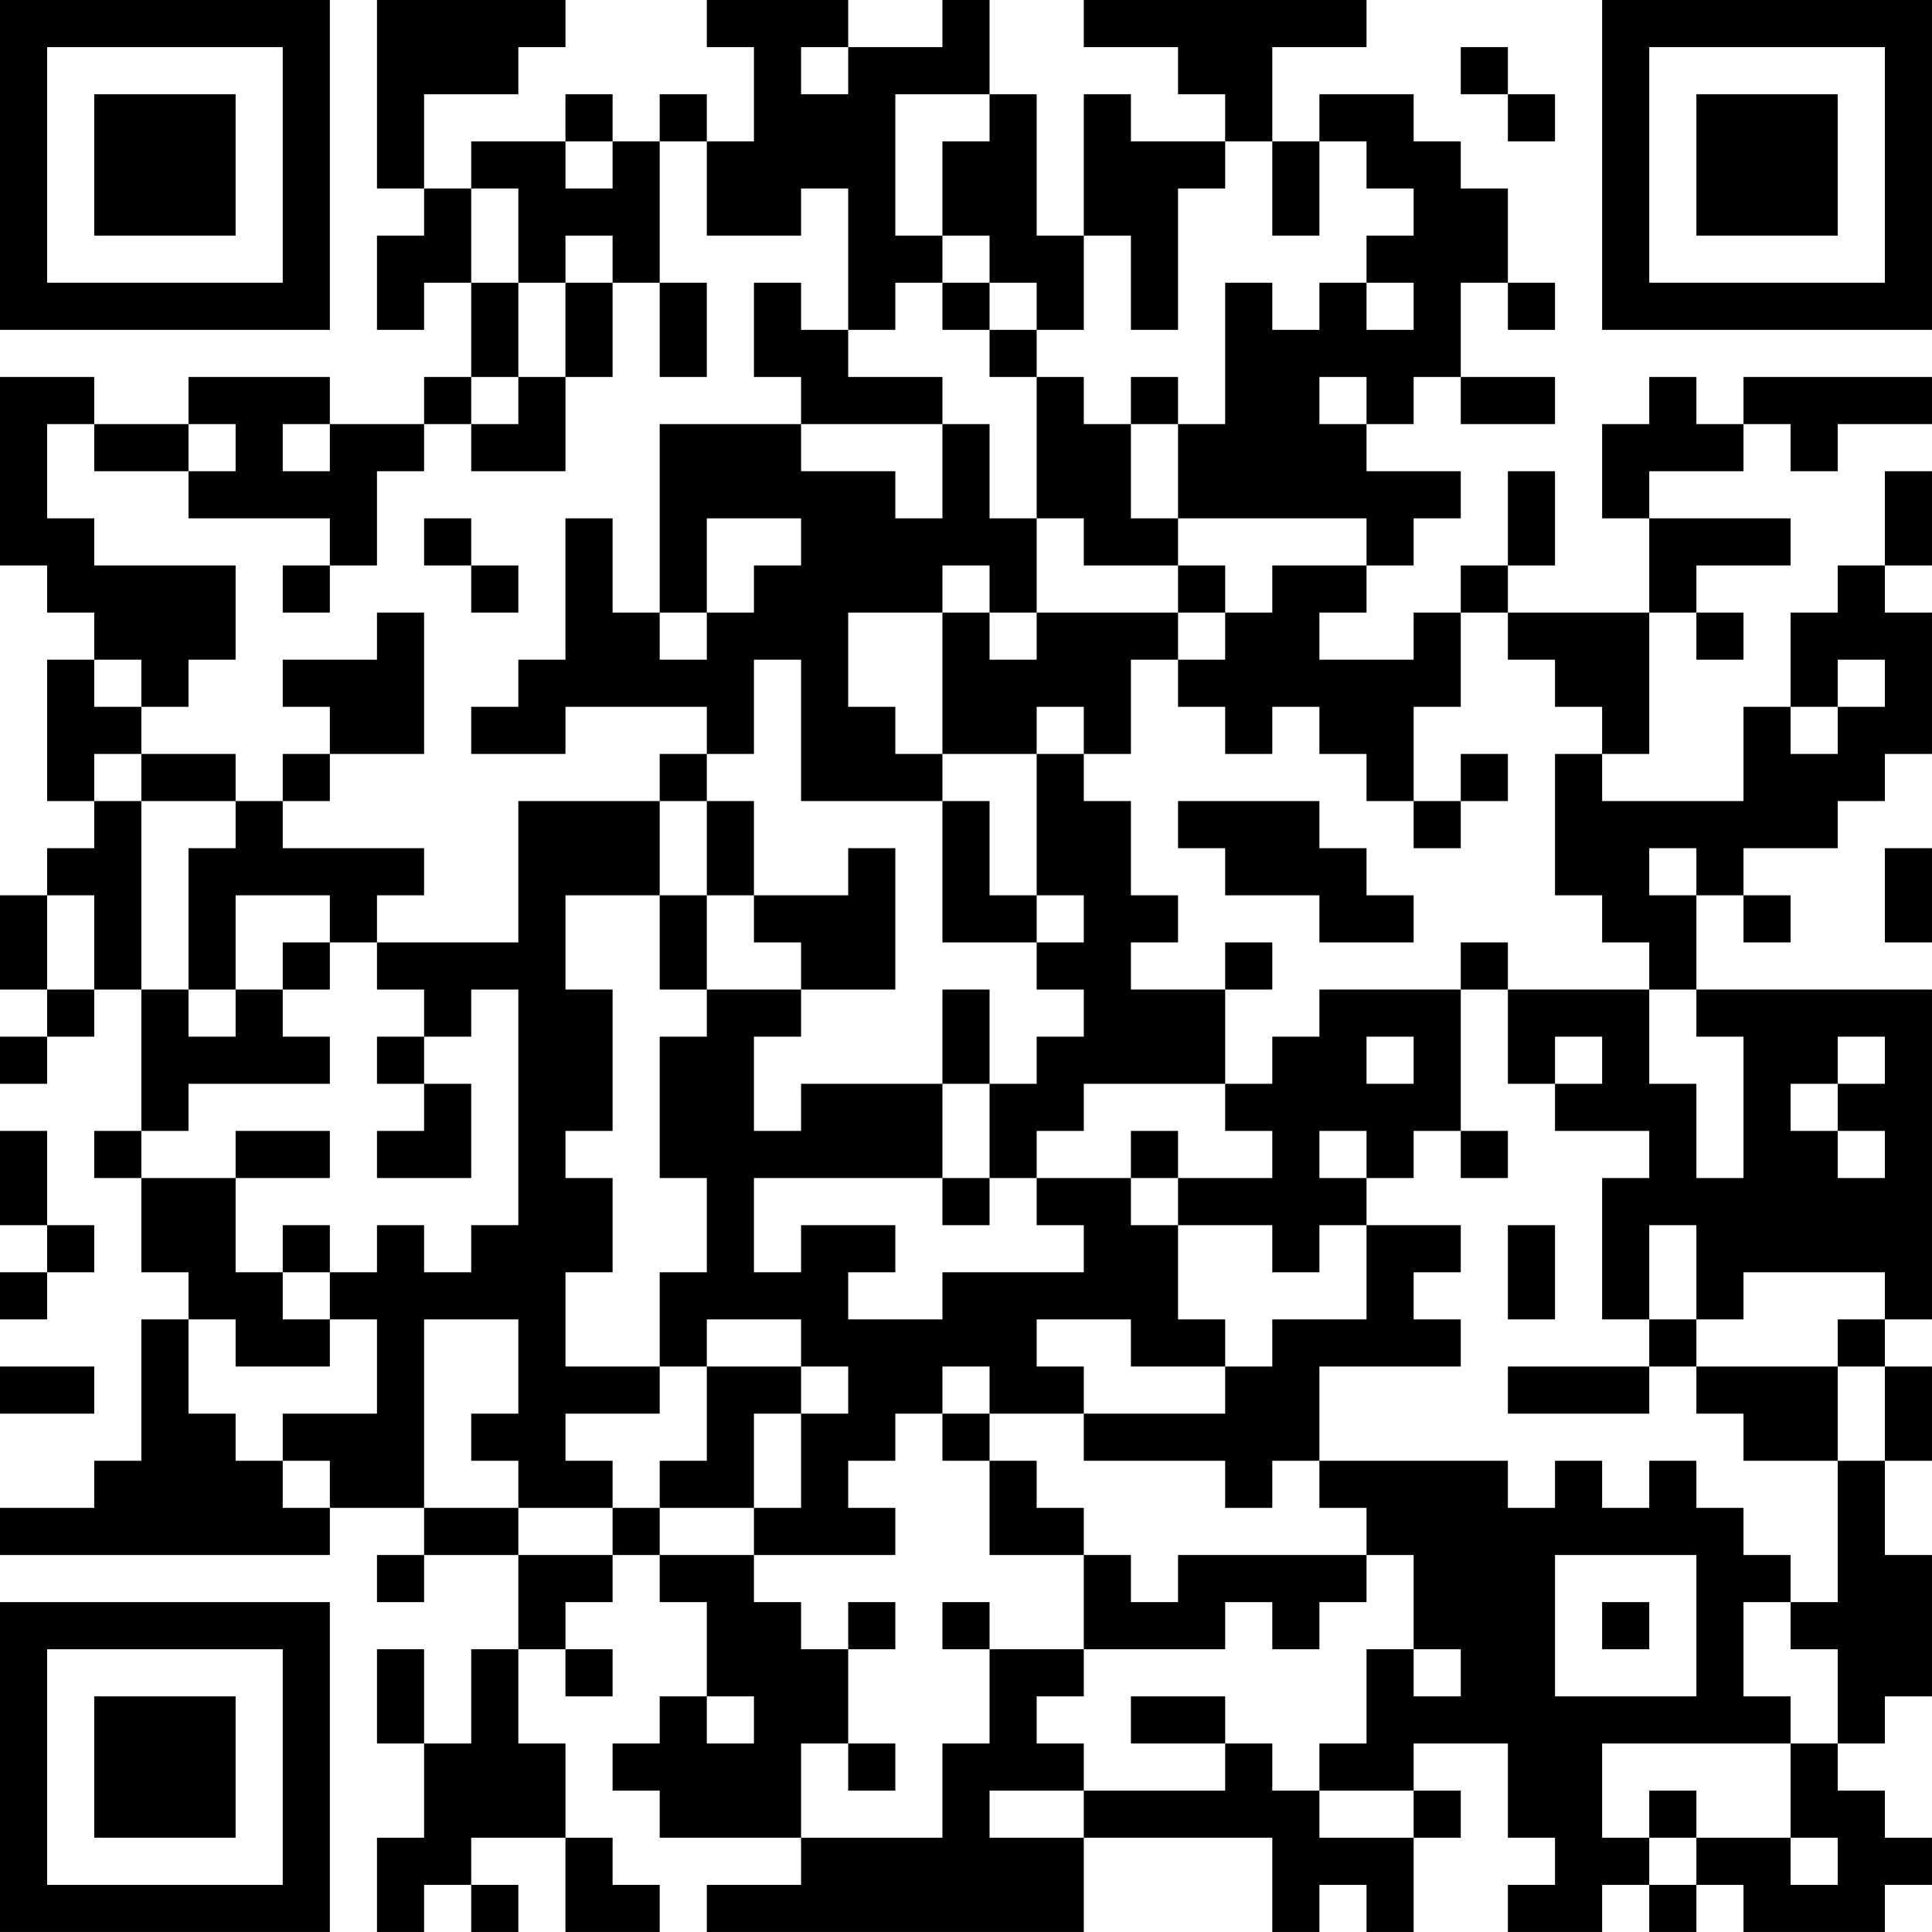 <?xml version="1.0" encoding="UTF-8"?>
<svg xmlns="http://www.w3.org/2000/svg" version="1.1" width="300" height="300" viewBox="0 0 300 300"><rect x="0" y="0" width="300" height="300" fill="#ffffff"/><g transform="scale(7.317)"><g transform="translate(0,0)"><path fill-rule="evenodd" d="M8 0L8 4L9 4L9 5L8 5L8 7L9 7L9 6L10 6L10 8L9 8L9 9L7 9L7 8L4 8L4 9L2 9L2 8L0 8L0 12L1 12L1 13L2 13L2 14L1 14L1 17L2 17L2 18L1 18L1 19L0 19L0 21L1 21L1 22L0 22L0 23L1 23L1 22L2 22L2 21L3 21L3 24L2 24L2 25L3 25L3 27L4 27L4 28L3 28L3 31L2 31L2 32L0 32L0 33L7 33L7 32L9 32L9 33L8 33L8 34L9 34L9 33L11 33L11 35L10 35L10 37L9 37L9 35L8 35L8 37L9 37L9 39L8 39L8 41L9 41L9 40L10 40L10 41L11 41L11 40L10 40L10 39L12 39L12 41L14 41L14 40L13 40L13 39L12 39L12 37L11 37L11 35L12 35L12 36L13 36L13 35L12 35L12 34L13 34L13 33L14 33L14 34L15 34L15 36L14 36L14 37L13 37L13 38L14 38L14 39L17 39L17 40L15 40L15 41L23 41L23 39L27 39L27 41L28 41L28 40L29 40L29 41L30 41L30 39L31 39L31 38L30 38L30 37L32 37L32 39L33 39L33 40L32 40L32 41L34 41L34 40L35 40L35 41L36 41L36 40L37 40L37 41L40 41L40 40L41 40L41 39L40 39L40 38L39 38L39 37L40 37L40 36L41 36L41 33L40 33L40 31L41 31L41 29L40 29L40 28L41 28L41 21L36 21L36 19L37 19L37 20L38 20L38 19L37 19L37 18L39 18L39 17L40 17L40 16L41 16L41 13L40 13L40 12L41 12L41 10L40 10L40 12L39 12L39 13L38 13L38 15L37 15L37 17L34 17L34 16L35 16L35 13L36 13L36 14L37 14L37 13L36 13L36 12L38 12L38 11L35 11L35 10L37 10L37 9L38 9L38 10L39 10L39 9L41 9L41 8L37 8L37 9L36 9L36 8L35 8L35 9L34 9L34 11L35 11L35 13L32 13L32 12L33 12L33 10L32 10L32 12L31 12L31 13L30 13L30 14L28 14L28 13L29 13L29 12L30 12L30 11L31 11L31 10L29 10L29 9L30 9L30 8L31 8L31 9L33 9L33 8L31 8L31 6L32 6L32 7L33 7L33 6L32 6L32 4L31 4L31 3L30 3L30 2L28 2L28 3L27 3L27 1L29 1L29 0L23 0L23 1L25 1L25 2L26 2L26 3L24 3L24 2L23 2L23 5L22 5L22 2L21 2L21 0L20 0L20 1L18 1L18 0L15 0L15 1L16 1L16 3L15 3L15 2L14 2L14 3L13 3L13 2L12 2L12 3L10 3L10 4L9 4L9 2L11 2L11 1L12 1L12 0ZM17 1L17 2L18 2L18 1ZM31 1L31 2L32 2L32 3L33 3L33 2L32 2L32 1ZM19 2L19 5L20 5L20 6L19 6L19 7L18 7L18 4L17 4L17 5L15 5L15 3L14 3L14 6L13 6L13 5L12 5L12 6L11 6L11 4L10 4L10 6L11 6L11 8L10 8L10 9L9 9L9 10L8 10L8 12L7 12L7 11L4 11L4 10L5 10L5 9L4 9L4 10L2 10L2 9L1 9L1 11L2 11L2 12L5 12L5 14L4 14L4 15L3 15L3 14L2 14L2 15L3 15L3 16L2 16L2 17L3 17L3 21L4 21L4 22L5 22L5 21L6 21L6 22L7 22L7 23L4 23L4 24L3 24L3 25L5 25L5 27L6 27L6 28L7 28L7 29L5 29L5 28L4 28L4 30L5 30L5 31L6 31L6 32L7 32L7 31L6 31L6 30L8 30L8 28L7 28L7 27L8 27L8 26L9 26L9 27L10 27L10 26L11 26L11 21L10 21L10 22L9 22L9 21L8 21L8 20L11 20L11 17L14 17L14 19L12 19L12 21L13 21L13 24L12 24L12 25L13 25L13 27L12 27L12 29L14 29L14 30L12 30L12 31L13 31L13 32L11 32L11 31L10 31L10 30L11 30L11 28L9 28L9 32L11 32L11 33L13 33L13 32L14 32L14 33L16 33L16 34L17 34L17 35L18 35L18 37L17 37L17 39L20 39L20 37L21 37L21 35L23 35L23 36L22 36L22 37L23 37L23 38L21 38L21 39L23 39L23 38L26 38L26 37L27 37L27 38L28 38L28 39L30 39L30 38L28 38L28 37L29 37L29 35L30 35L30 36L31 36L31 35L30 35L30 33L29 33L29 32L28 32L28 31L32 31L32 32L33 32L33 31L34 31L34 32L35 32L35 31L36 31L36 32L37 32L37 33L38 33L38 34L37 34L37 36L38 36L38 37L34 37L34 39L35 39L35 40L36 40L36 39L38 39L38 40L39 40L39 39L38 39L38 37L39 37L39 35L38 35L38 34L39 34L39 31L40 31L40 29L39 29L39 28L40 28L40 27L37 27L37 28L36 28L36 26L35 26L35 28L34 28L34 25L35 25L35 24L33 24L33 23L34 23L34 22L33 22L33 23L32 23L32 21L35 21L35 23L36 23L36 25L37 25L37 22L36 22L36 21L35 21L35 20L34 20L34 19L33 19L33 16L34 16L34 15L33 15L33 14L32 14L32 13L31 13L31 15L30 15L30 17L29 17L29 16L28 16L28 15L27 15L27 16L26 16L26 15L25 15L25 14L26 14L26 13L27 13L27 12L29 12L29 11L25 11L25 9L26 9L26 6L27 6L27 7L28 7L28 6L29 6L29 7L30 7L30 6L29 6L29 5L30 5L30 4L29 4L29 3L28 3L28 5L27 5L27 3L26 3L26 4L25 4L25 7L24 7L24 5L23 5L23 7L22 7L22 6L21 6L21 5L20 5L20 3L21 3L21 2ZM12 3L12 4L13 4L13 3ZM12 6L12 8L11 8L11 9L10 9L10 10L12 10L12 8L13 8L13 6ZM14 6L14 8L15 8L15 6ZM16 6L16 8L17 8L17 9L14 9L14 13L13 13L13 11L12 11L12 14L11 14L11 15L10 15L10 16L12 16L12 15L15 15L15 16L14 16L14 17L15 17L15 19L14 19L14 21L15 21L15 22L14 22L14 25L15 25L15 27L14 27L14 29L15 29L15 31L14 31L14 32L16 32L16 33L19 33L19 32L18 32L18 31L19 31L19 30L20 30L20 31L21 31L21 33L23 33L23 35L26 35L26 34L27 34L27 35L28 35L28 34L29 34L29 33L25 33L25 34L24 34L24 33L23 33L23 32L22 32L22 31L21 31L21 30L23 30L23 31L26 31L26 32L27 32L27 31L28 31L28 29L31 29L31 28L30 28L30 27L31 27L31 26L29 26L29 25L30 25L30 24L31 24L31 25L32 25L32 24L31 24L31 21L32 21L32 20L31 20L31 21L28 21L28 22L27 22L27 23L26 23L26 21L27 21L27 20L26 20L26 21L24 21L24 20L25 20L25 19L24 19L24 17L23 17L23 16L24 16L24 14L25 14L25 13L26 13L26 12L25 12L25 11L24 11L24 9L25 9L25 8L24 8L24 9L23 9L23 8L22 8L22 7L21 7L21 6L20 6L20 7L21 7L21 8L22 8L22 11L21 11L21 9L20 9L20 8L18 8L18 7L17 7L17 6ZM28 8L28 9L29 9L29 8ZM6 9L6 10L7 10L7 9ZM17 9L17 10L19 10L19 11L20 11L20 9ZM9 11L9 12L10 12L10 13L11 13L11 12L10 12L10 11ZM15 11L15 13L14 13L14 14L15 14L15 13L16 13L16 12L17 12L17 11ZM22 11L22 13L21 13L21 12L20 12L20 13L18 13L18 15L19 15L19 16L20 16L20 17L17 17L17 14L16 14L16 16L15 16L15 17L16 17L16 19L15 19L15 21L17 21L17 22L16 22L16 24L17 24L17 23L20 23L20 25L16 25L16 27L17 27L17 26L19 26L19 27L18 27L18 28L20 28L20 27L23 27L23 26L22 26L22 25L24 25L24 26L25 26L25 28L26 28L26 29L24 29L24 28L22 28L22 29L23 29L23 30L26 30L26 29L27 29L27 28L29 28L29 26L28 26L28 27L27 27L27 26L25 26L25 25L27 25L27 24L26 24L26 23L23 23L23 24L22 24L22 25L21 25L21 23L22 23L22 22L23 22L23 21L22 21L22 20L23 20L23 19L22 19L22 16L23 16L23 15L22 15L22 16L20 16L20 13L21 13L21 14L22 14L22 13L25 13L25 12L23 12L23 11ZM6 12L6 13L7 13L7 12ZM8 13L8 14L6 14L6 15L7 15L7 16L6 16L6 17L5 17L5 16L3 16L3 17L5 17L5 18L4 18L4 21L5 21L5 19L7 19L7 20L6 20L6 21L7 21L7 20L8 20L8 19L9 19L9 18L6 18L6 17L7 17L7 16L9 16L9 13ZM39 14L39 15L38 15L38 16L39 16L39 15L40 15L40 14ZM31 16L31 17L30 17L30 18L31 18L31 17L32 17L32 16ZM20 17L20 20L22 20L22 19L21 19L21 17ZM25 17L25 18L26 18L26 19L28 19L28 20L30 20L30 19L29 19L29 18L28 18L28 17ZM18 18L18 19L16 19L16 20L17 20L17 21L19 21L19 18ZM35 18L35 19L36 19L36 18ZM40 18L40 20L41 20L41 18ZM1 19L1 21L2 21L2 19ZM20 21L20 23L21 23L21 21ZM8 22L8 23L9 23L9 24L8 24L8 25L10 25L10 23L9 23L9 22ZM29 22L29 23L30 23L30 22ZM39 22L39 23L38 23L38 24L39 24L39 25L40 25L40 24L39 24L39 23L40 23L40 22ZM0 24L0 26L1 26L1 27L0 27L0 28L1 28L1 27L2 27L2 26L1 26L1 24ZM5 24L5 25L7 25L7 24ZM24 24L24 25L25 25L25 24ZM28 24L28 25L29 25L29 24ZM20 25L20 26L21 26L21 25ZM6 26L6 27L7 27L7 26ZM32 26L32 28L33 28L33 26ZM15 28L15 29L17 29L17 30L16 30L16 32L17 32L17 30L18 30L18 29L17 29L17 28ZM35 28L35 29L32 29L32 30L35 30L35 29L36 29L36 30L37 30L37 31L39 31L39 29L36 29L36 28ZM0 29L0 30L2 30L2 29ZM20 29L20 30L21 30L21 29ZM33 33L33 36L36 36L36 33ZM18 34L18 35L19 35L19 34ZM20 34L20 35L21 35L21 34ZM34 34L34 35L35 35L35 34ZM15 36L15 37L16 37L16 36ZM24 36L24 37L26 37L26 36ZM18 37L18 38L19 38L19 37ZM35 38L35 39L36 39L36 38ZM0 0L0 7L7 7L7 0ZM1 1L1 6L6 6L6 1ZM2 2L2 5L5 5L5 2ZM34 0L34 7L41 7L41 0ZM35 1L35 6L40 6L40 1ZM36 2L36 5L39 5L39 2ZM0 34L0 41L7 41L7 34ZM1 35L1 40L6 40L6 35ZM2 36L2 39L5 39L5 36Z" fill="#000000"/></g></g></svg>
